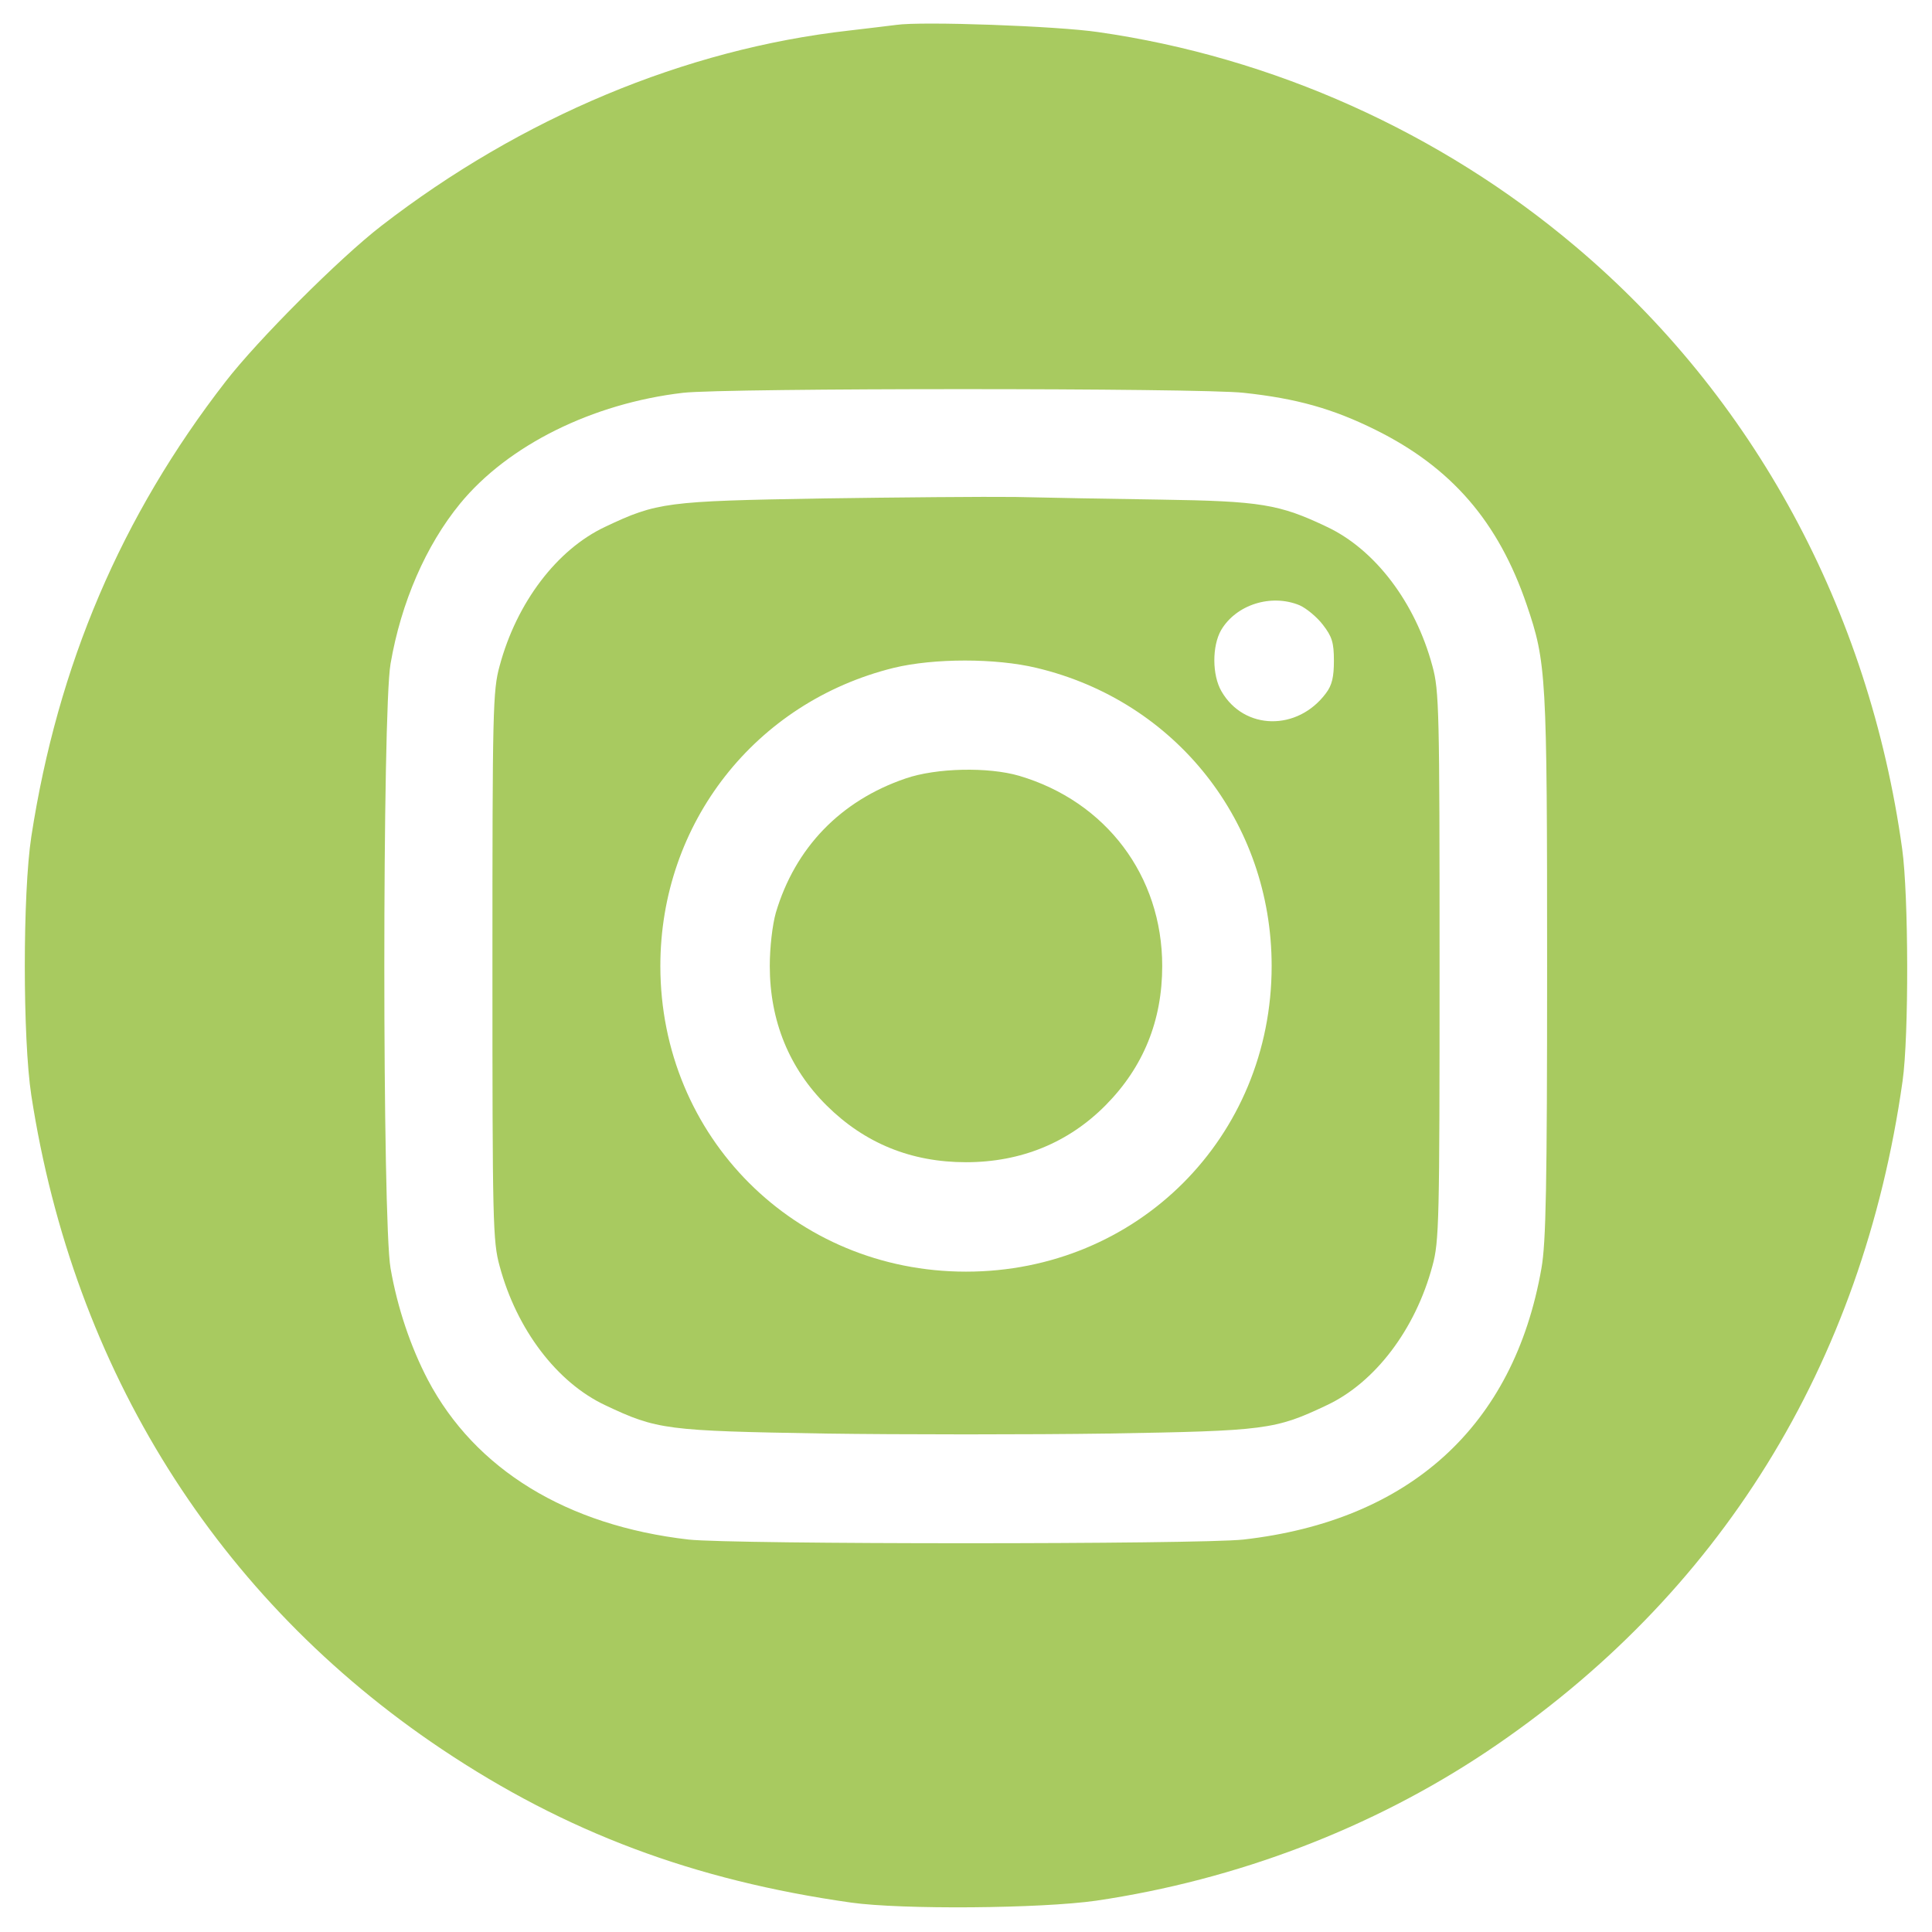<?xml version="1.0" standalone="no"?>
<!DOCTYPE svg PUBLIC "-//W3C//DTD SVG 20010904//EN"
 "http://www.w3.org/TR/2001/REC-SVG-20010904/DTD/svg10.dtd">
<svg version="1.0" xmlns="http://www.w3.org/2000/svg"
 width="512pt" height="512pt" viewBox="0 0 512 512"
 preserveAspectRatio="xMidYMid meet">

<g transform="translate(0,512) scale(0.1,-0.1)"
fill="#A8CA60" stroke="none">
<path d="M2375 5054 c-16 -2 -73 -9 -125 -15 -435 -49 -869 -231 -1240 -518
-110 -85 -327 -302 -412 -412 -277 -357 -445 -752 -515 -1206 -23 -150 -23
-536 0 -686 112 -727 493 -1334 1087 -1732 330 -221 669 -348 1085 -407 135
-19 503 -16 650 5 373 55 731 192 1035 395 617 413 996 1025 1102 1777 17 119
16 493 -1 615 -88 635 -394 1199 -866 1597 -357 302 -802 502 -1265 568 -108
16 -467 29 -535 19z m921 -975 c140 -15 236 -42 349 -98 202 -100 326 -244
401 -464 52 -153 54 -183 54 -957 0 -586 -3 -733 -15 -801 -73 -418 -349 -669
-790 -719 -120 -13 -1352 -13 -1470 0 -323 37 -566 186 -691 423 -46 88 -81
192 -99 296 -22 123 -22 1479 0 1602 28 163 94 314 184 424 127 155 351 266
591 294 112 13 1371 13 1486 0z"/>
<path d="M2175 3799 c-408 -7 -434 -10 -571 -75 -128 -60 -235 -201 -280 -369
-18 -65 -19 -117 -19 -795 0 -678 1 -730 19 -795 45 -168 152 -309 280 -369
137 -65 162 -68 579 -75 207 -3 547 -3 755 0 416 7 441 10 578 75 128 60 235
201 280 369 18 65 19 117 19 795 0 678 -1 730 -19 795 -45 168 -152 309 -280
369 -126 60 -175 68 -441 72 -132 2 -305 5 -385 7 -80 1 -311 -1 -515 -4z
m1269 -283 c18 -8 46 -31 62 -52 24 -31 29 -47 29 -95 0 -43 -5 -65 -21 -86
-75 -101 -217 -99 -277 5 -25 43 -25 120 -1 162 40 68 133 97 208 66z m-697
-166 c370 -88 623 -410 623 -790 0 -454 -356 -810 -810 -810 -453 0 -810 357
-810 810 0 378 251 699 618 790 107 26 271 26 379 0z"/>
<path d="M2400 3057 c-173 -59 -293 -184 -344 -356 -9 -32 -16 -91 -16 -141 0
-146 52 -272 151 -370 101 -100 224 -150 369 -150 146 0 272 52 370 151 100
101 150 224 150 369 0 239 -149 436 -379 504 -82 24 -220 21 -301 -7z"/>
</g>
</svg>
